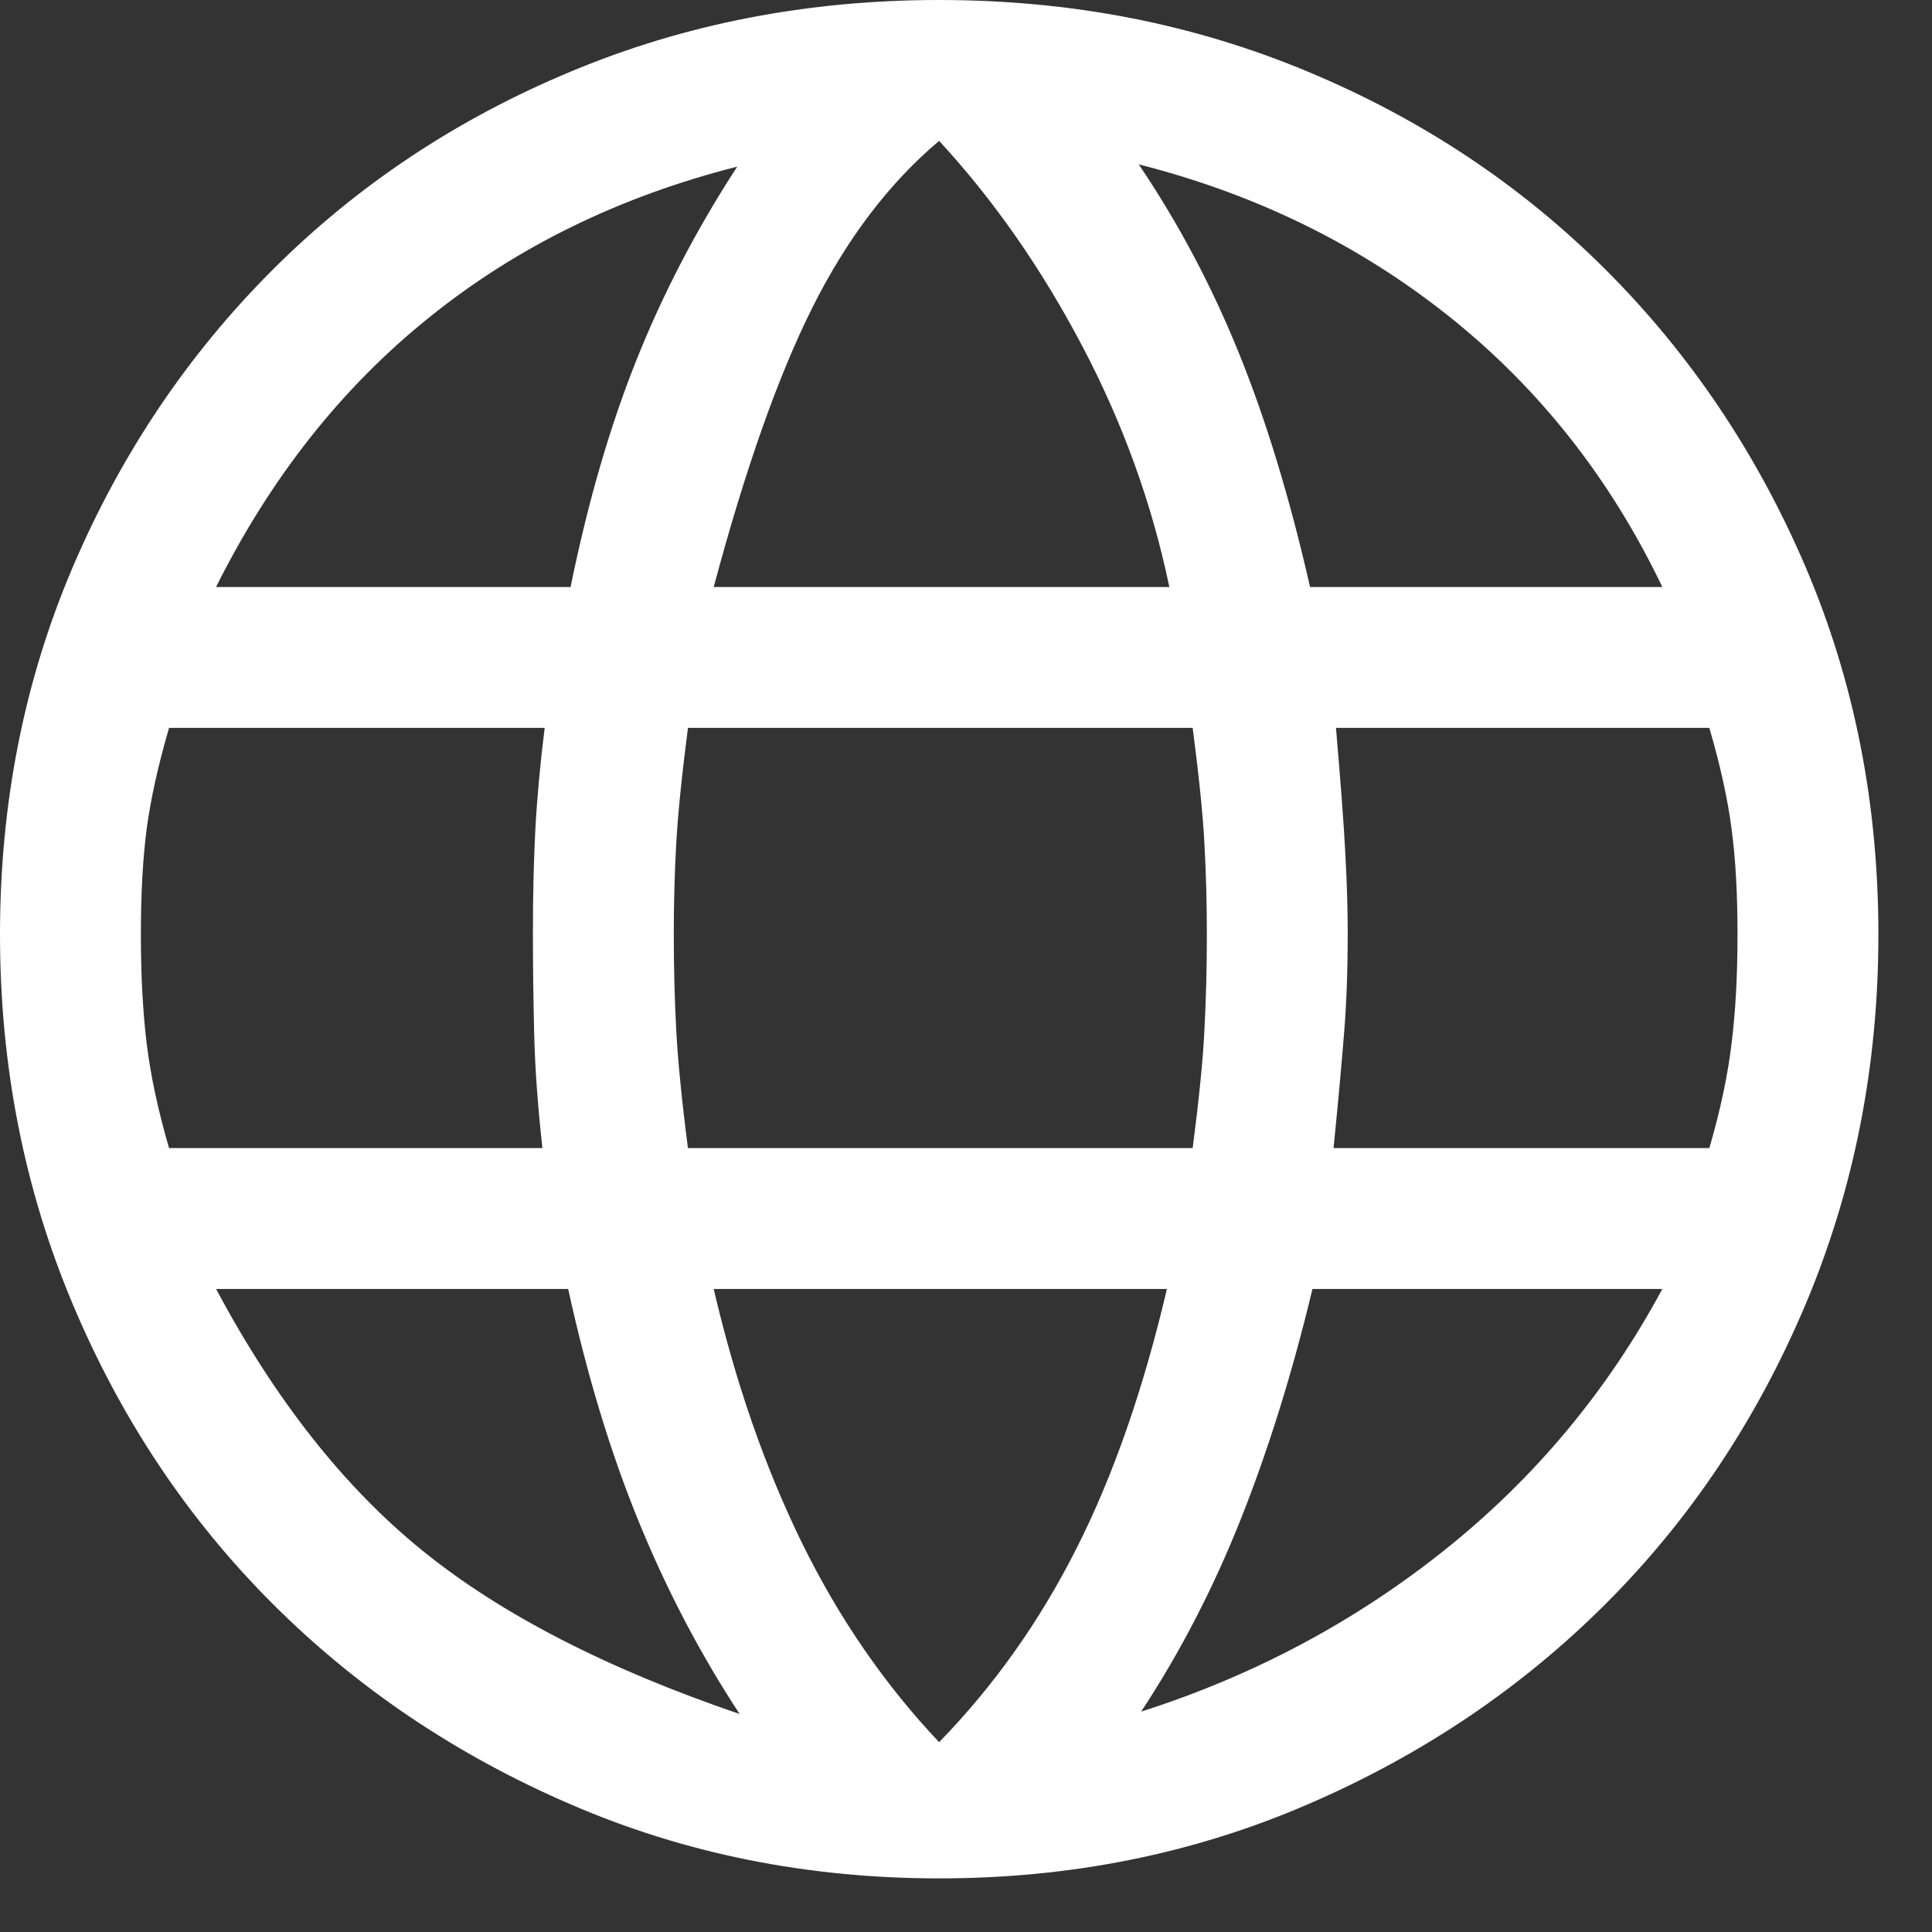 <svg width="12" height="12" viewBox="0 0 12 12" fill="white" xmlns="http://www.w3.org/2000/svg">
<rect x="0" y="0" width="12" height="12" fill="#333333" stroke="none"/>
<path d="M5.833 11.667C5.017 11.667 4.253 11.514 3.544 11.207C2.834 10.901 2.217 10.485 1.692 9.96C1.167 9.435 0.753 8.816 0.452 8.101C0.151 7.386 0 6.621 0 5.804C0 4.987 0.151 4.227 0.452 3.522C0.753 2.817 1.167 2.202 1.692 1.677C2.217 1.152 2.834 0.741 3.544 0.445C4.253 0.148 5.017 0 5.833 0C6.65 0 7.413 0.148 8.123 0.445C8.833 0.741 9.45 1.152 9.975 1.677C10.5 2.202 10.913 2.817 11.215 3.522C11.516 4.227 11.667 4.987 11.667 5.804C11.667 6.621 11.516 7.386 11.215 8.101C10.913 8.816 10.5 9.435 9.975 9.96C9.45 10.485 8.833 10.901 8.123 11.207C7.413 11.514 6.65 11.667 5.833 11.667ZM5.833 10.821C6.174 10.471 6.458 10.07 6.686 9.618C6.915 9.166 7.102 8.628 7.248 8.006H4.433C4.569 8.59 4.752 9.115 4.98 9.581C5.209 10.048 5.493 10.461 5.833 10.821ZM4.594 10.646C4.351 10.276 4.142 9.878 3.967 9.45C3.792 9.022 3.646 8.541 3.529 8.006H1.342C1.711 8.697 2.139 9.239 2.625 9.632C3.111 10.026 3.767 10.364 4.594 10.646ZM7.088 10.631C7.787 10.408 8.417 10.072 8.976 9.625C9.535 9.178 9.985 8.638 10.325 8.006H8.152C8.026 8.531 7.877 9.008 7.707 9.435C7.537 9.863 7.331 10.262 7.088 10.631ZM1.05 7.131H3.369C3.34 6.869 3.323 6.633 3.318 6.424C3.313 6.215 3.31 6.008 3.31 5.804C3.31 5.561 3.315 5.345 3.325 5.155C3.335 4.966 3.354 4.754 3.383 4.521H1.05C0.982 4.754 0.936 4.963 0.911 5.148C0.887 5.333 0.875 5.551 0.875 5.804C0.875 6.057 0.887 6.283 0.911 6.482C0.936 6.682 0.982 6.898 1.05 7.131ZM4.273 7.131H7.408C7.447 6.83 7.472 6.584 7.481 6.395C7.491 6.205 7.496 6.008 7.496 5.804C7.496 5.61 7.491 5.423 7.481 5.243C7.472 5.063 7.447 4.822 7.408 4.521H4.273C4.234 4.822 4.21 5.063 4.2 5.243C4.19 5.423 4.185 5.61 4.185 5.804C4.185 6.008 4.19 6.205 4.2 6.395C4.21 6.584 4.234 6.83 4.273 7.131ZM8.283 7.131H10.617C10.685 6.898 10.731 6.682 10.755 6.482C10.78 6.283 10.792 6.057 10.792 5.804C10.792 5.551 10.78 5.333 10.755 5.148C10.731 4.963 10.685 4.754 10.617 4.521H8.298C8.327 4.861 8.347 5.121 8.356 5.301C8.366 5.481 8.371 5.649 8.371 5.804C8.371 6.018 8.364 6.22 8.349 6.409C8.334 6.599 8.312 6.84 8.283 7.131ZM8.137 3.646H10.325C10.004 2.975 9.564 2.416 9.005 1.969C8.446 1.522 7.802 1.206 7.073 1.021C7.316 1.381 7.523 1.769 7.693 2.188C7.863 2.606 8.011 3.092 8.137 3.646ZM4.433 3.646H7.263C7.156 3.131 6.976 2.632 6.723 2.151C6.47 1.67 6.174 1.244 5.833 0.875C5.522 1.137 5.26 1.483 5.046 1.91C4.832 2.338 4.628 2.917 4.433 3.646ZM1.342 3.646H3.544C3.651 3.121 3.787 2.652 3.952 2.239C4.117 1.825 4.326 1.424 4.579 1.035C3.85 1.22 3.213 1.531 2.669 1.969C2.124 2.406 1.682 2.965 1.342 3.646Z" fill="white"/>
</svg>
